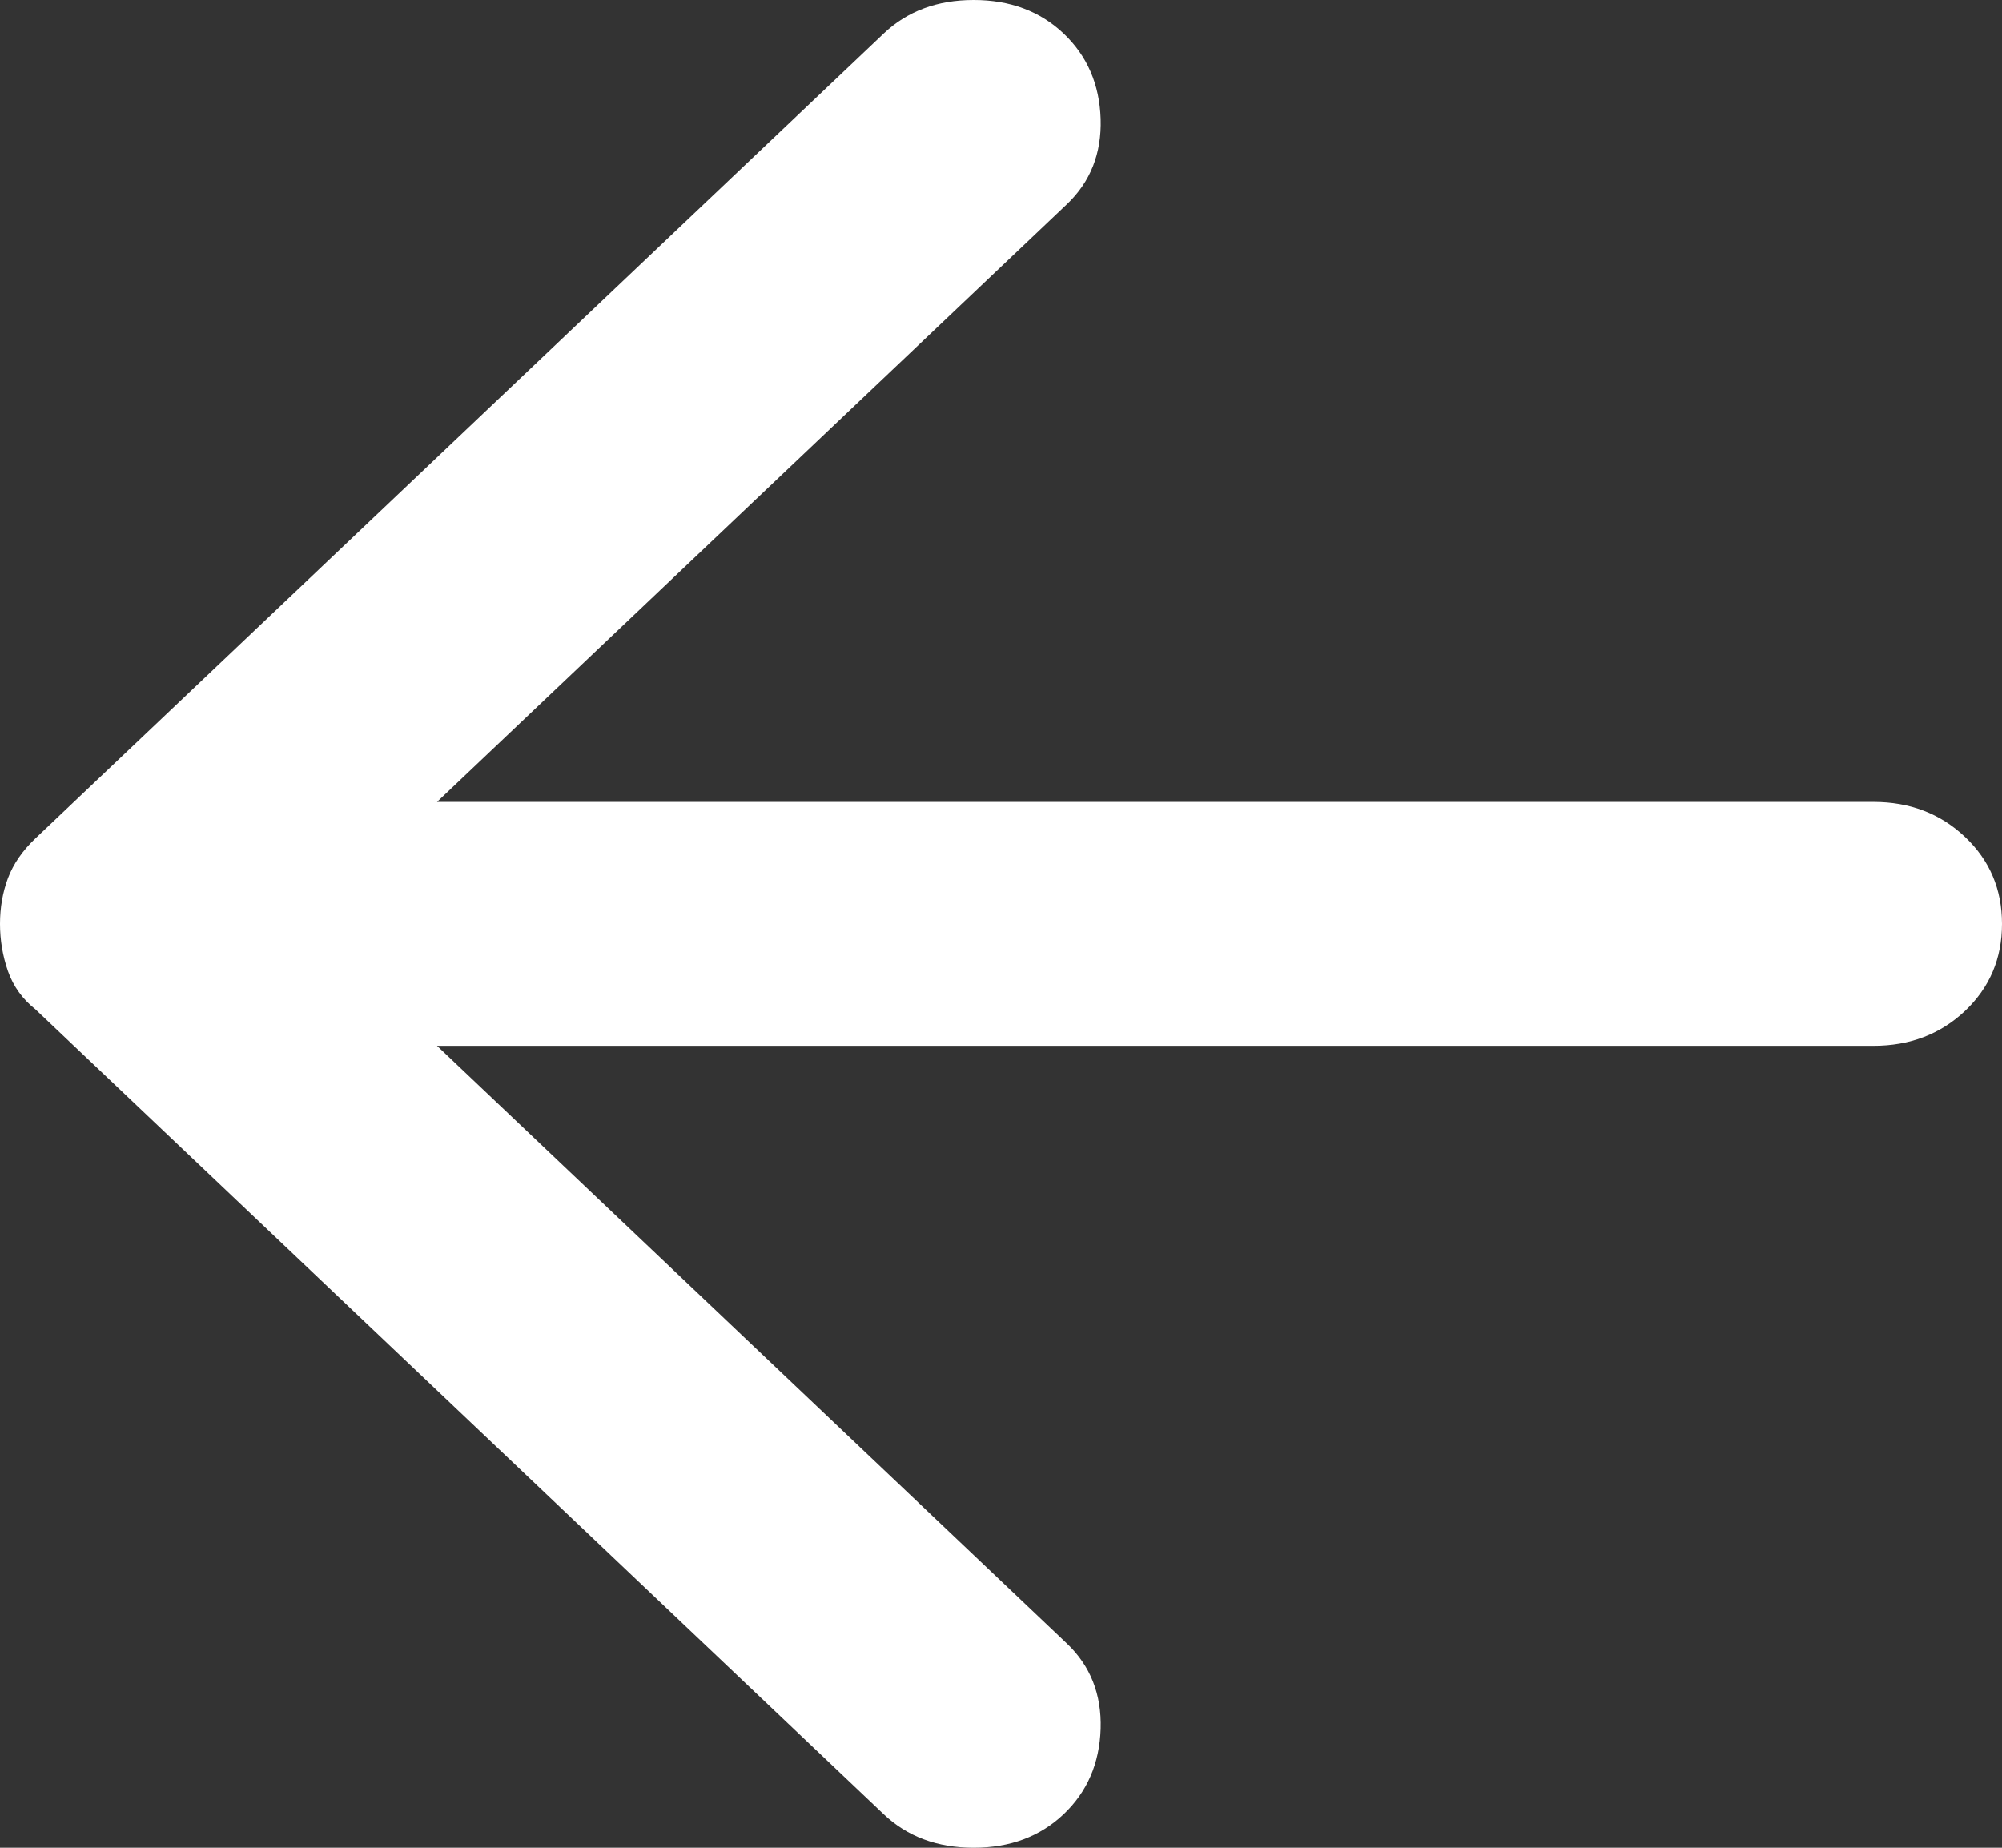 <?xml version="1.0" encoding="UTF-8"?> <svg xmlns="http://www.w3.org/2000/svg" width="52" height="48" viewBox="0 0 52 48" fill="none"><rect x="0" y="0" width="52" height="48" fill="#333333" stroke="none"/> <path d="M27.628 0.871C28.24 1.452 28.56 2.191 28.589 3.089C28.616 3.987 28.323 4.726 27.711 5.307L11.351 20.832L48.661 20.832C49.607 20.832 50.401 21.136 51.042 21.744C51.681 22.35 52 23.102 52 24C52 24.898 51.681 25.651 51.042 26.259C50.401 26.865 49.607 27.168 48.661 27.168L11.351 27.168L27.711 42.693C28.323 43.274 28.616 44.013 28.589 44.911C28.56 45.809 28.24 46.548 27.628 47.129C27.015 47.71 26.236 48 25.291 48C24.345 48 23.566 47.71 22.953 47.129L0.918 26.218C0.584 25.954 0.347 25.624 0.207 25.229C0.069 24.832 -1.75348e-06 24.422 -1.71655e-06 24C-1.67962e-06 23.578 0.069 23.181 0.207 22.812C0.347 22.442 0.584 22.099 0.918 21.782L22.953 0.871C23.566 0.29 24.345 1.39698e-06 25.291 1.47968e-06C26.236 1.56238e-06 27.015 0.29 27.628 0.871Z" fill="white"></path> </svg> 